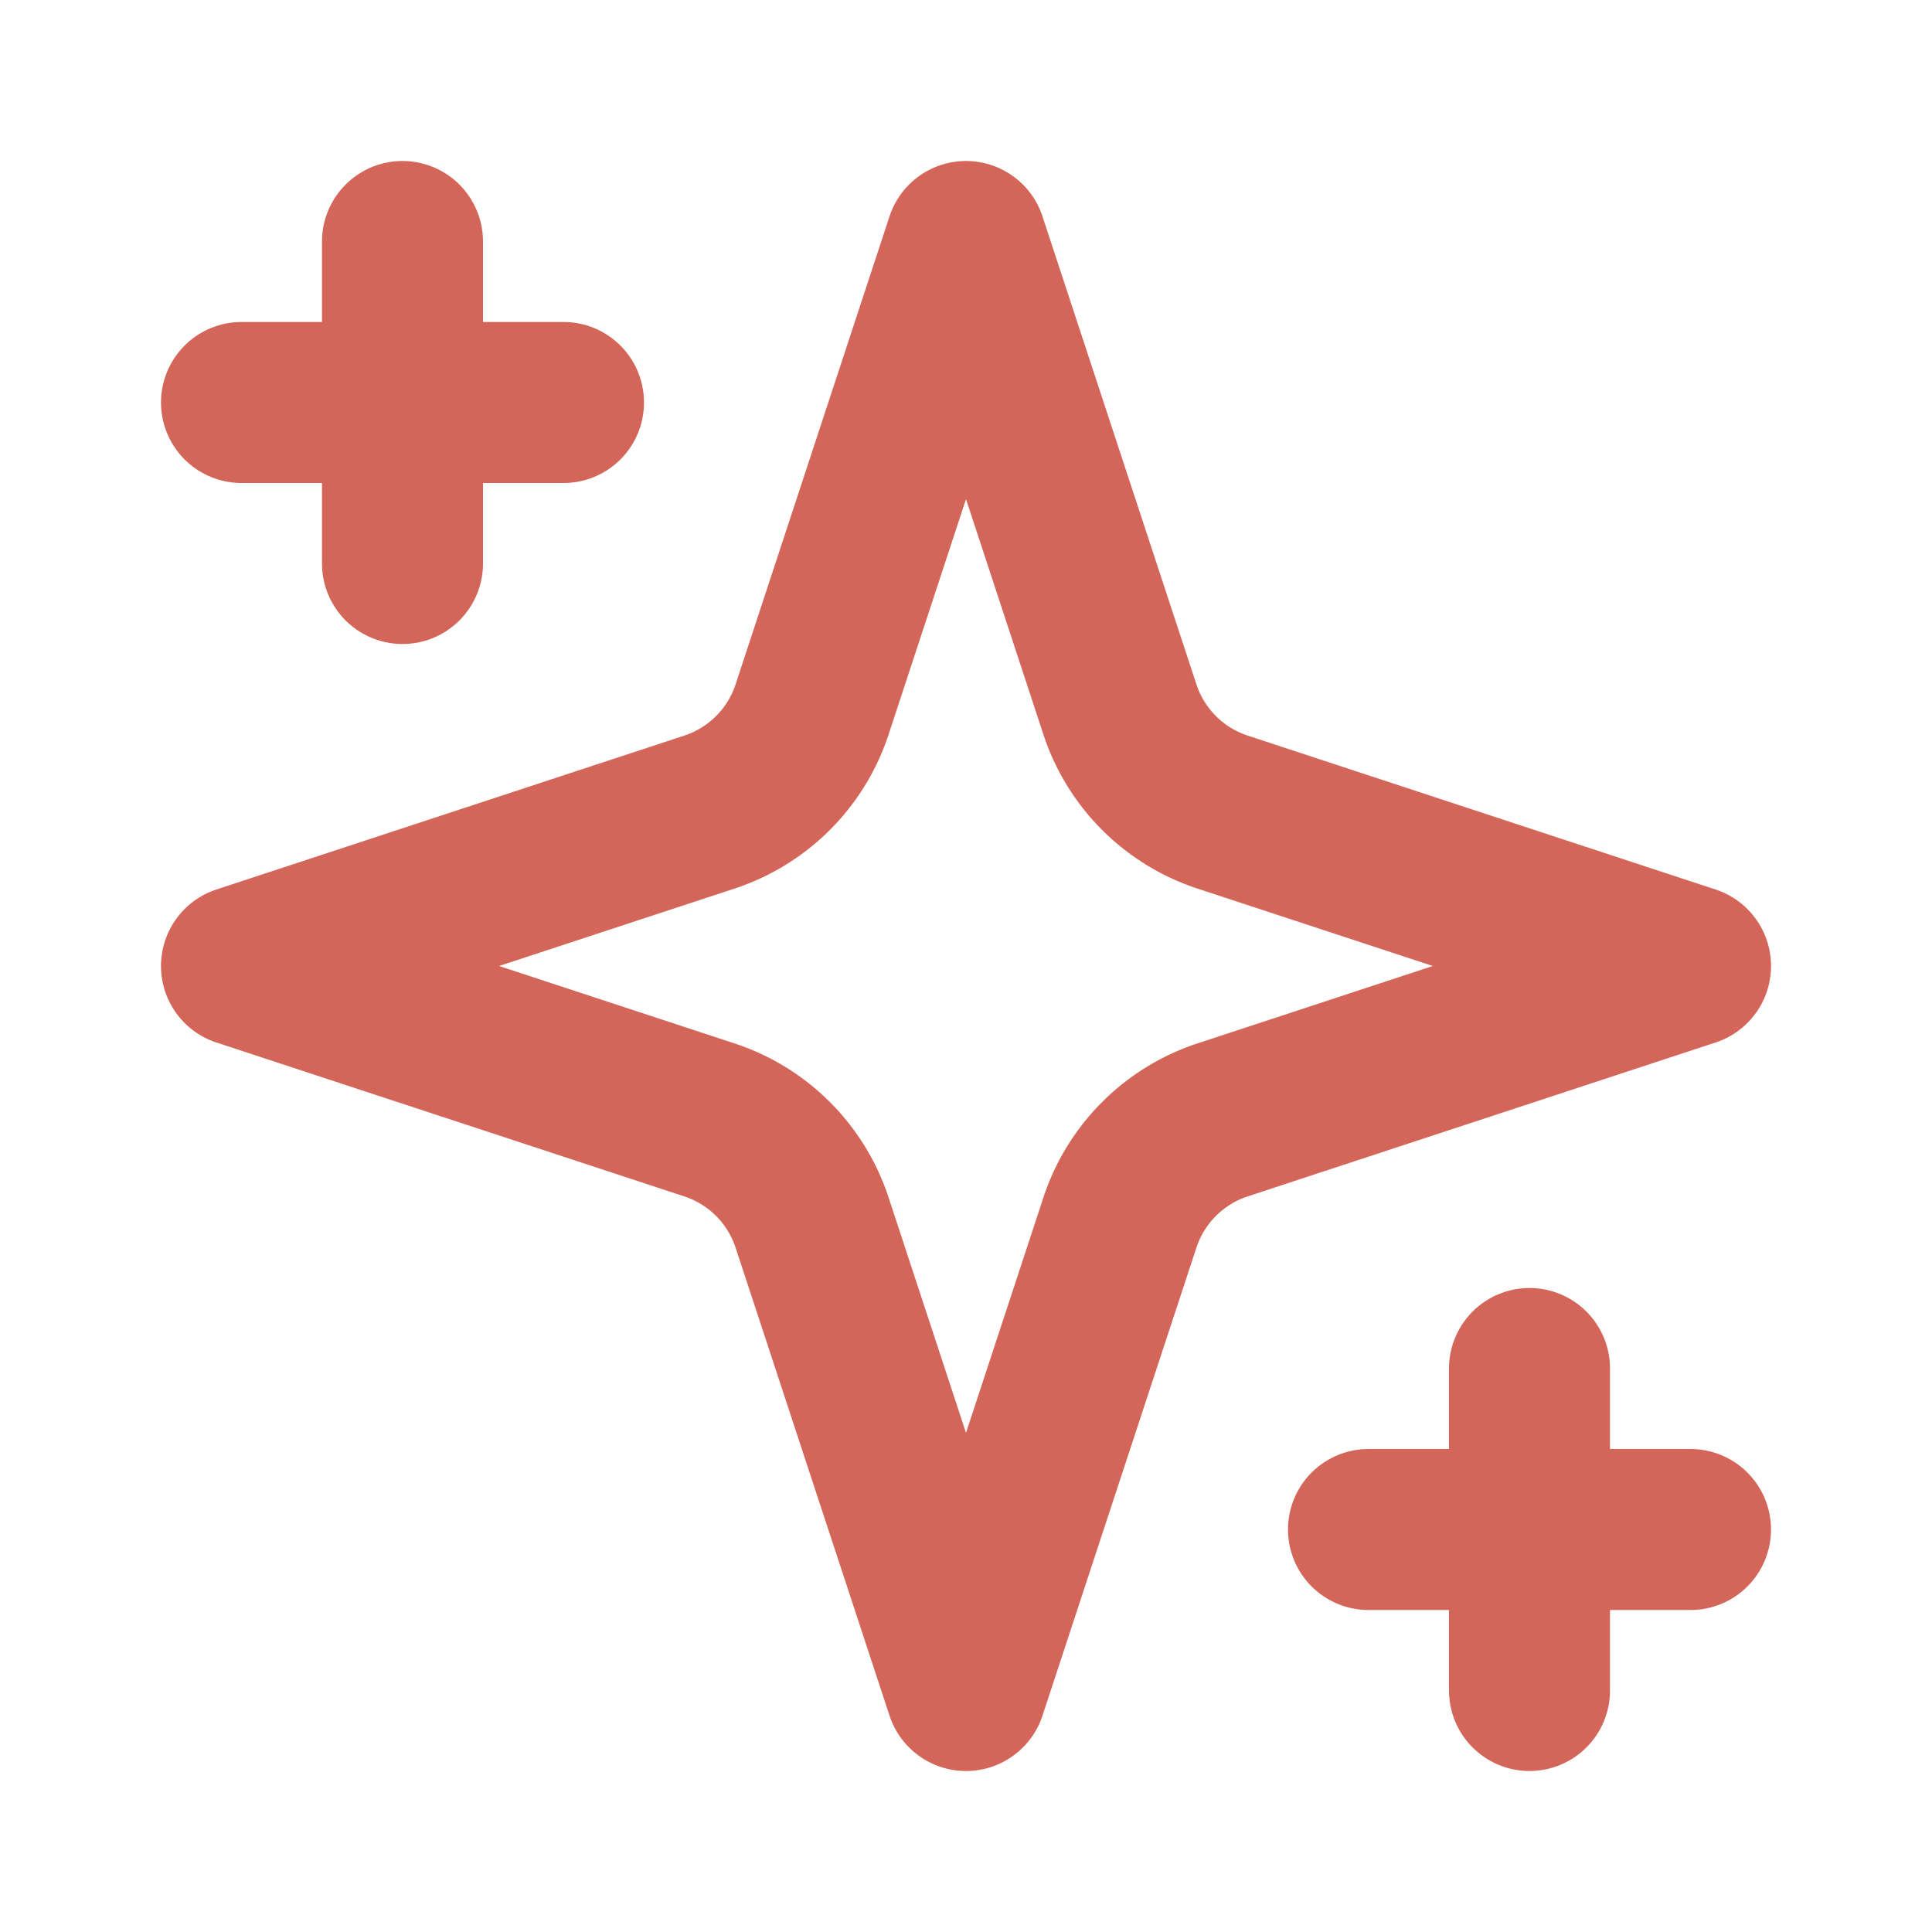 <svg class="lucide lucide-sparkles w-8 h-8" stroke-linejoin="round" stroke-linecap="round" stroke-width="2" stroke="currentColor" fill="none" viewBox="0 0 24 24" height="24" width="24" xmlns="http://www.w3.org/2000/svg" xmlns:xlink="http://www.w3.org/1999/xlink"><path stroke-width="2px" fill="none" stroke="#D46559" d="m12 3-1.912 5.813a2 2 0 0 1-1.275 1.275L3 12l5.813 1.912a2 2 0 0 1 1.275 1.275L12 21l1.912-5.813a2 2 0 0 1 1.275-1.275L21 12l-5.813-1.912a2 2 0 0 1-1.275-1.275L12 3Z"></path><path stroke-width="2px" fill="none" stroke="#D46559" d="M5 3v4"></path><path stroke-width="2px" fill="none" stroke="#D46559" d="M19 17v4"></path><path stroke-width="2px" fill="none" stroke="#D46559" d="M3 5h4"></path><path stroke-width="2px" fill="none" stroke="#D46559" d="M17 19h4"></path></svg>
